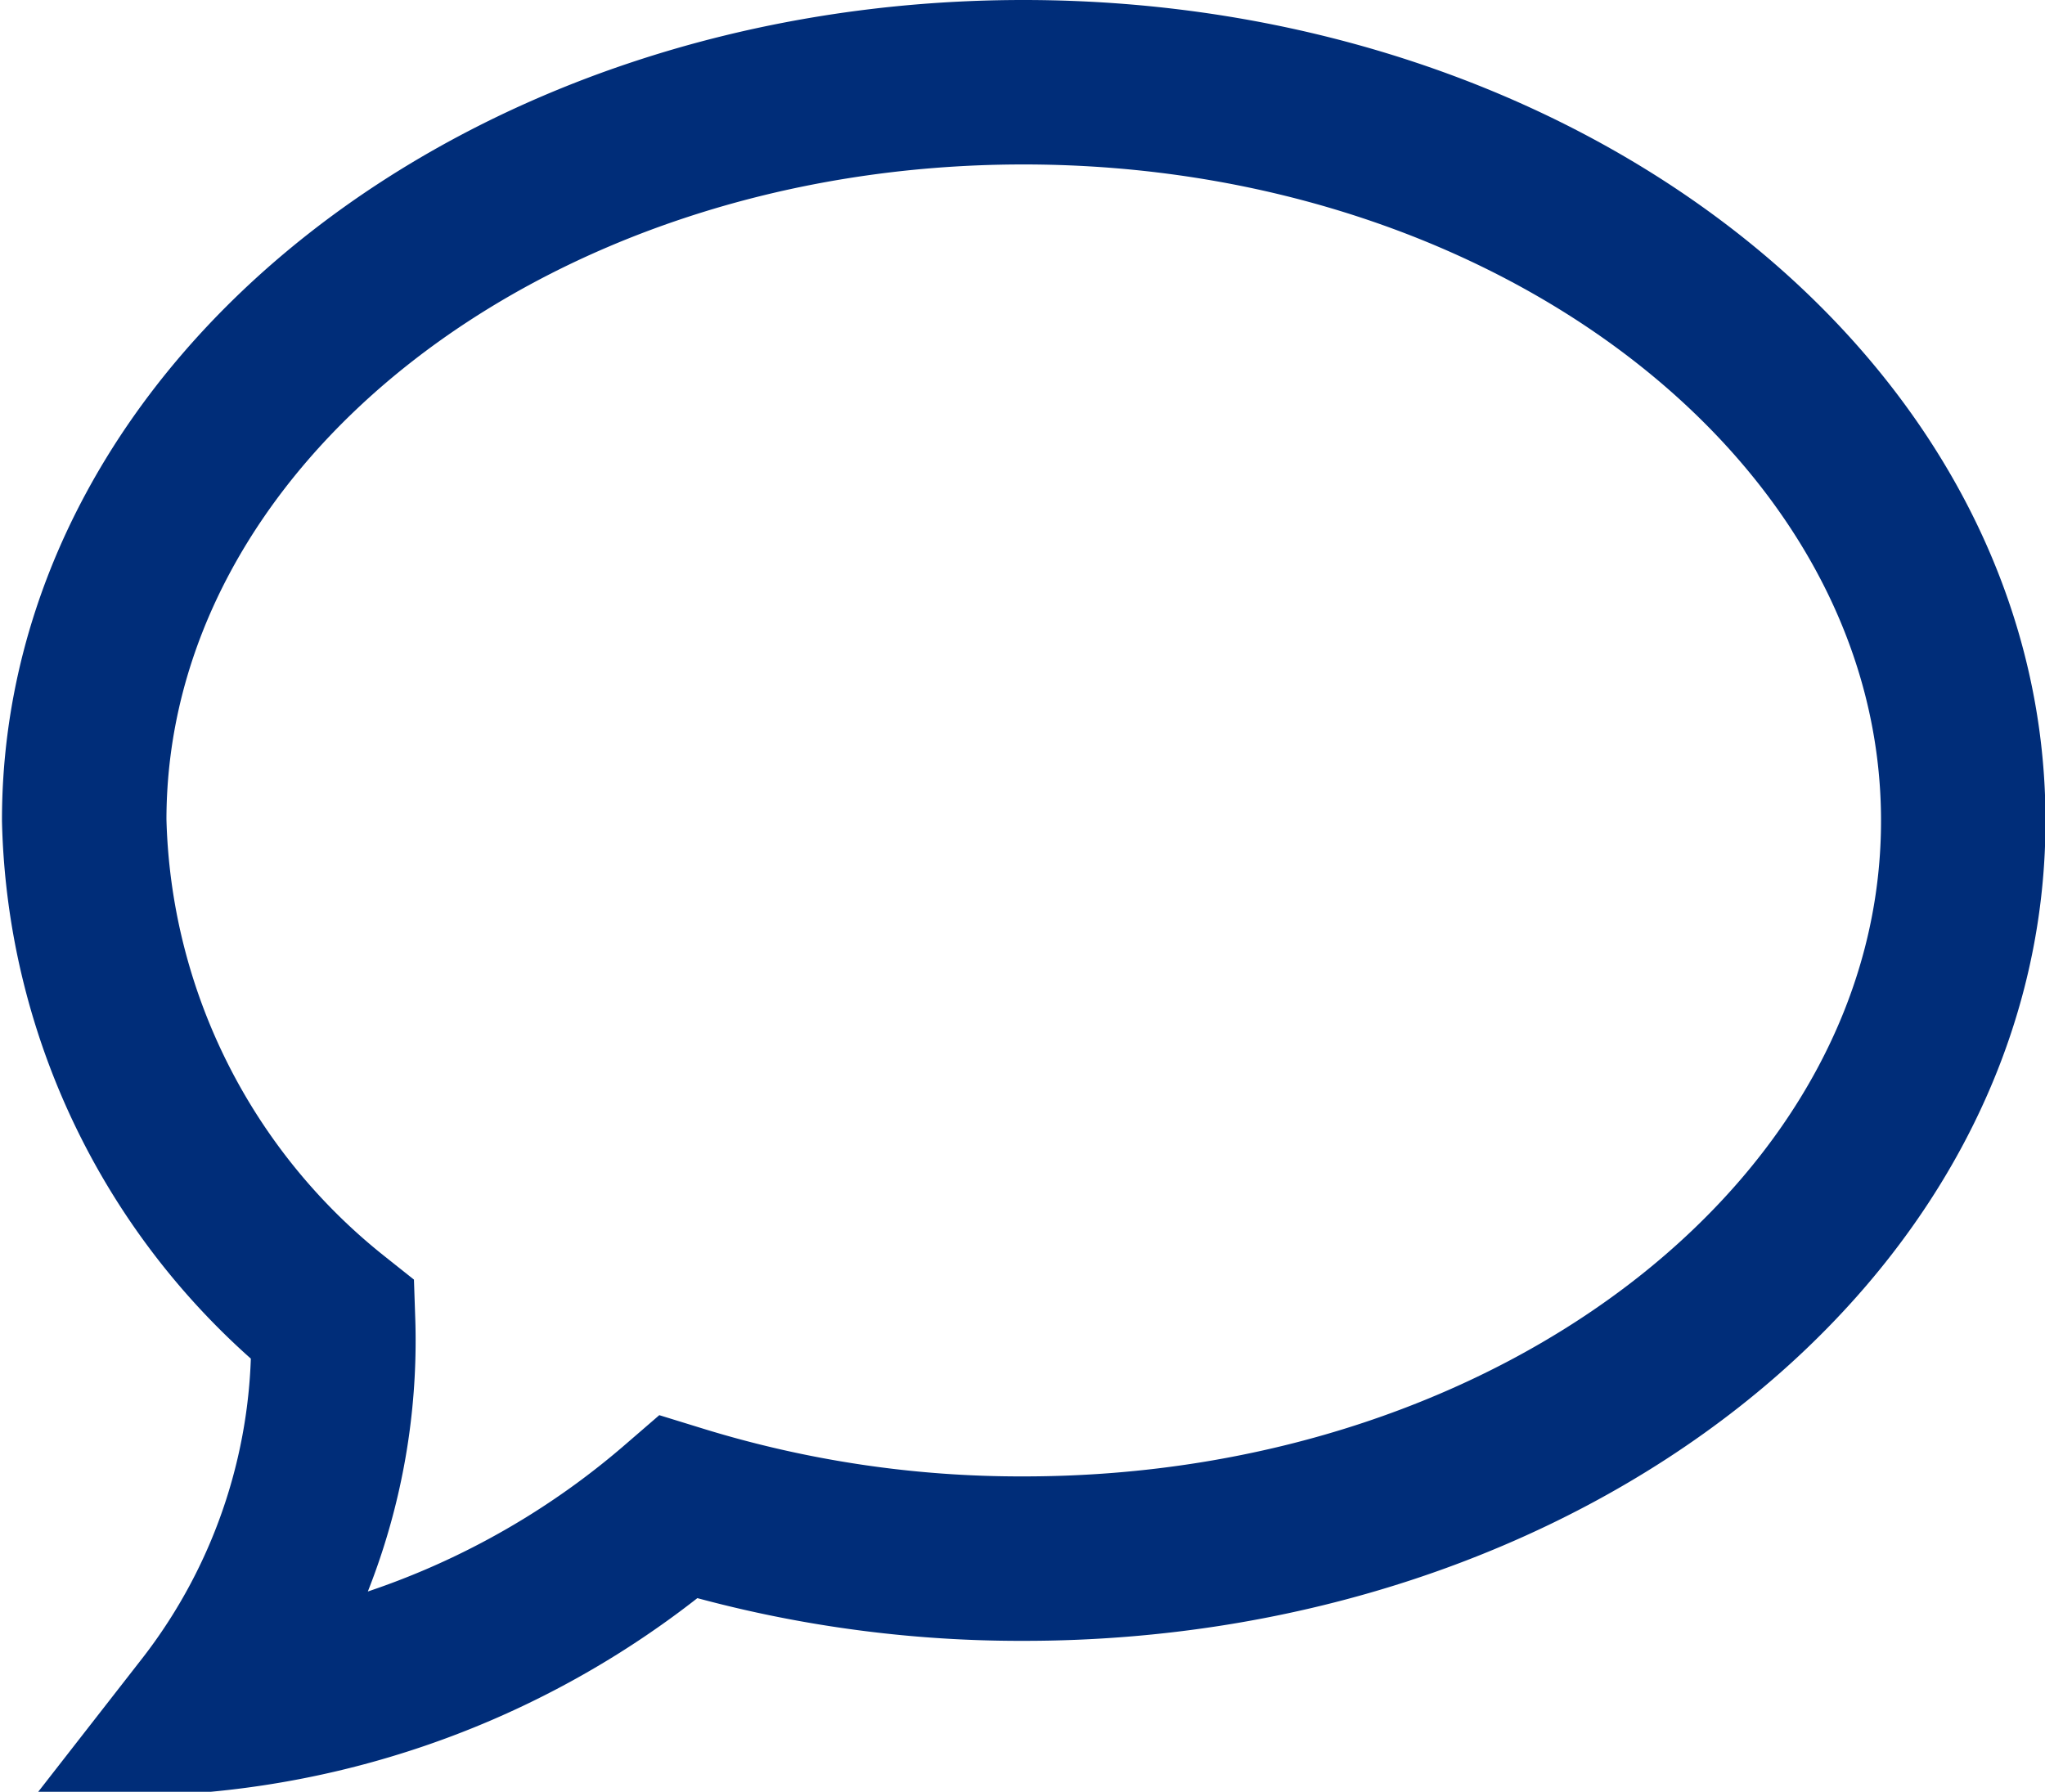<svg xmlns="http://www.w3.org/2000/svg" width="12.434" height="10.896" viewBox="0 0 12.434 10.896">
  <g id="Group_12" data-name="Group 12" transform="translate(0.512 0.5)">
    <path id="Path_20" data-name="Path 20" d="M5.711.935C2.557.935,0,2.944,0,5.422A4.008,4.008,0,0,0,1.513,8.464a3.649,3.649,0,0,1-.769,2.367A5.161,5.161,0,0,0,3.614,9.6a7.054,7.054,0,0,0,2.1.313c3.154,0,5.711-2.009,5.711-4.487S8.865.935,5.711.935Z" transform="translate(0 -0.935)" fill="none" stroke="#002d79" stroke-width="1"/>
  </g>
</svg>
